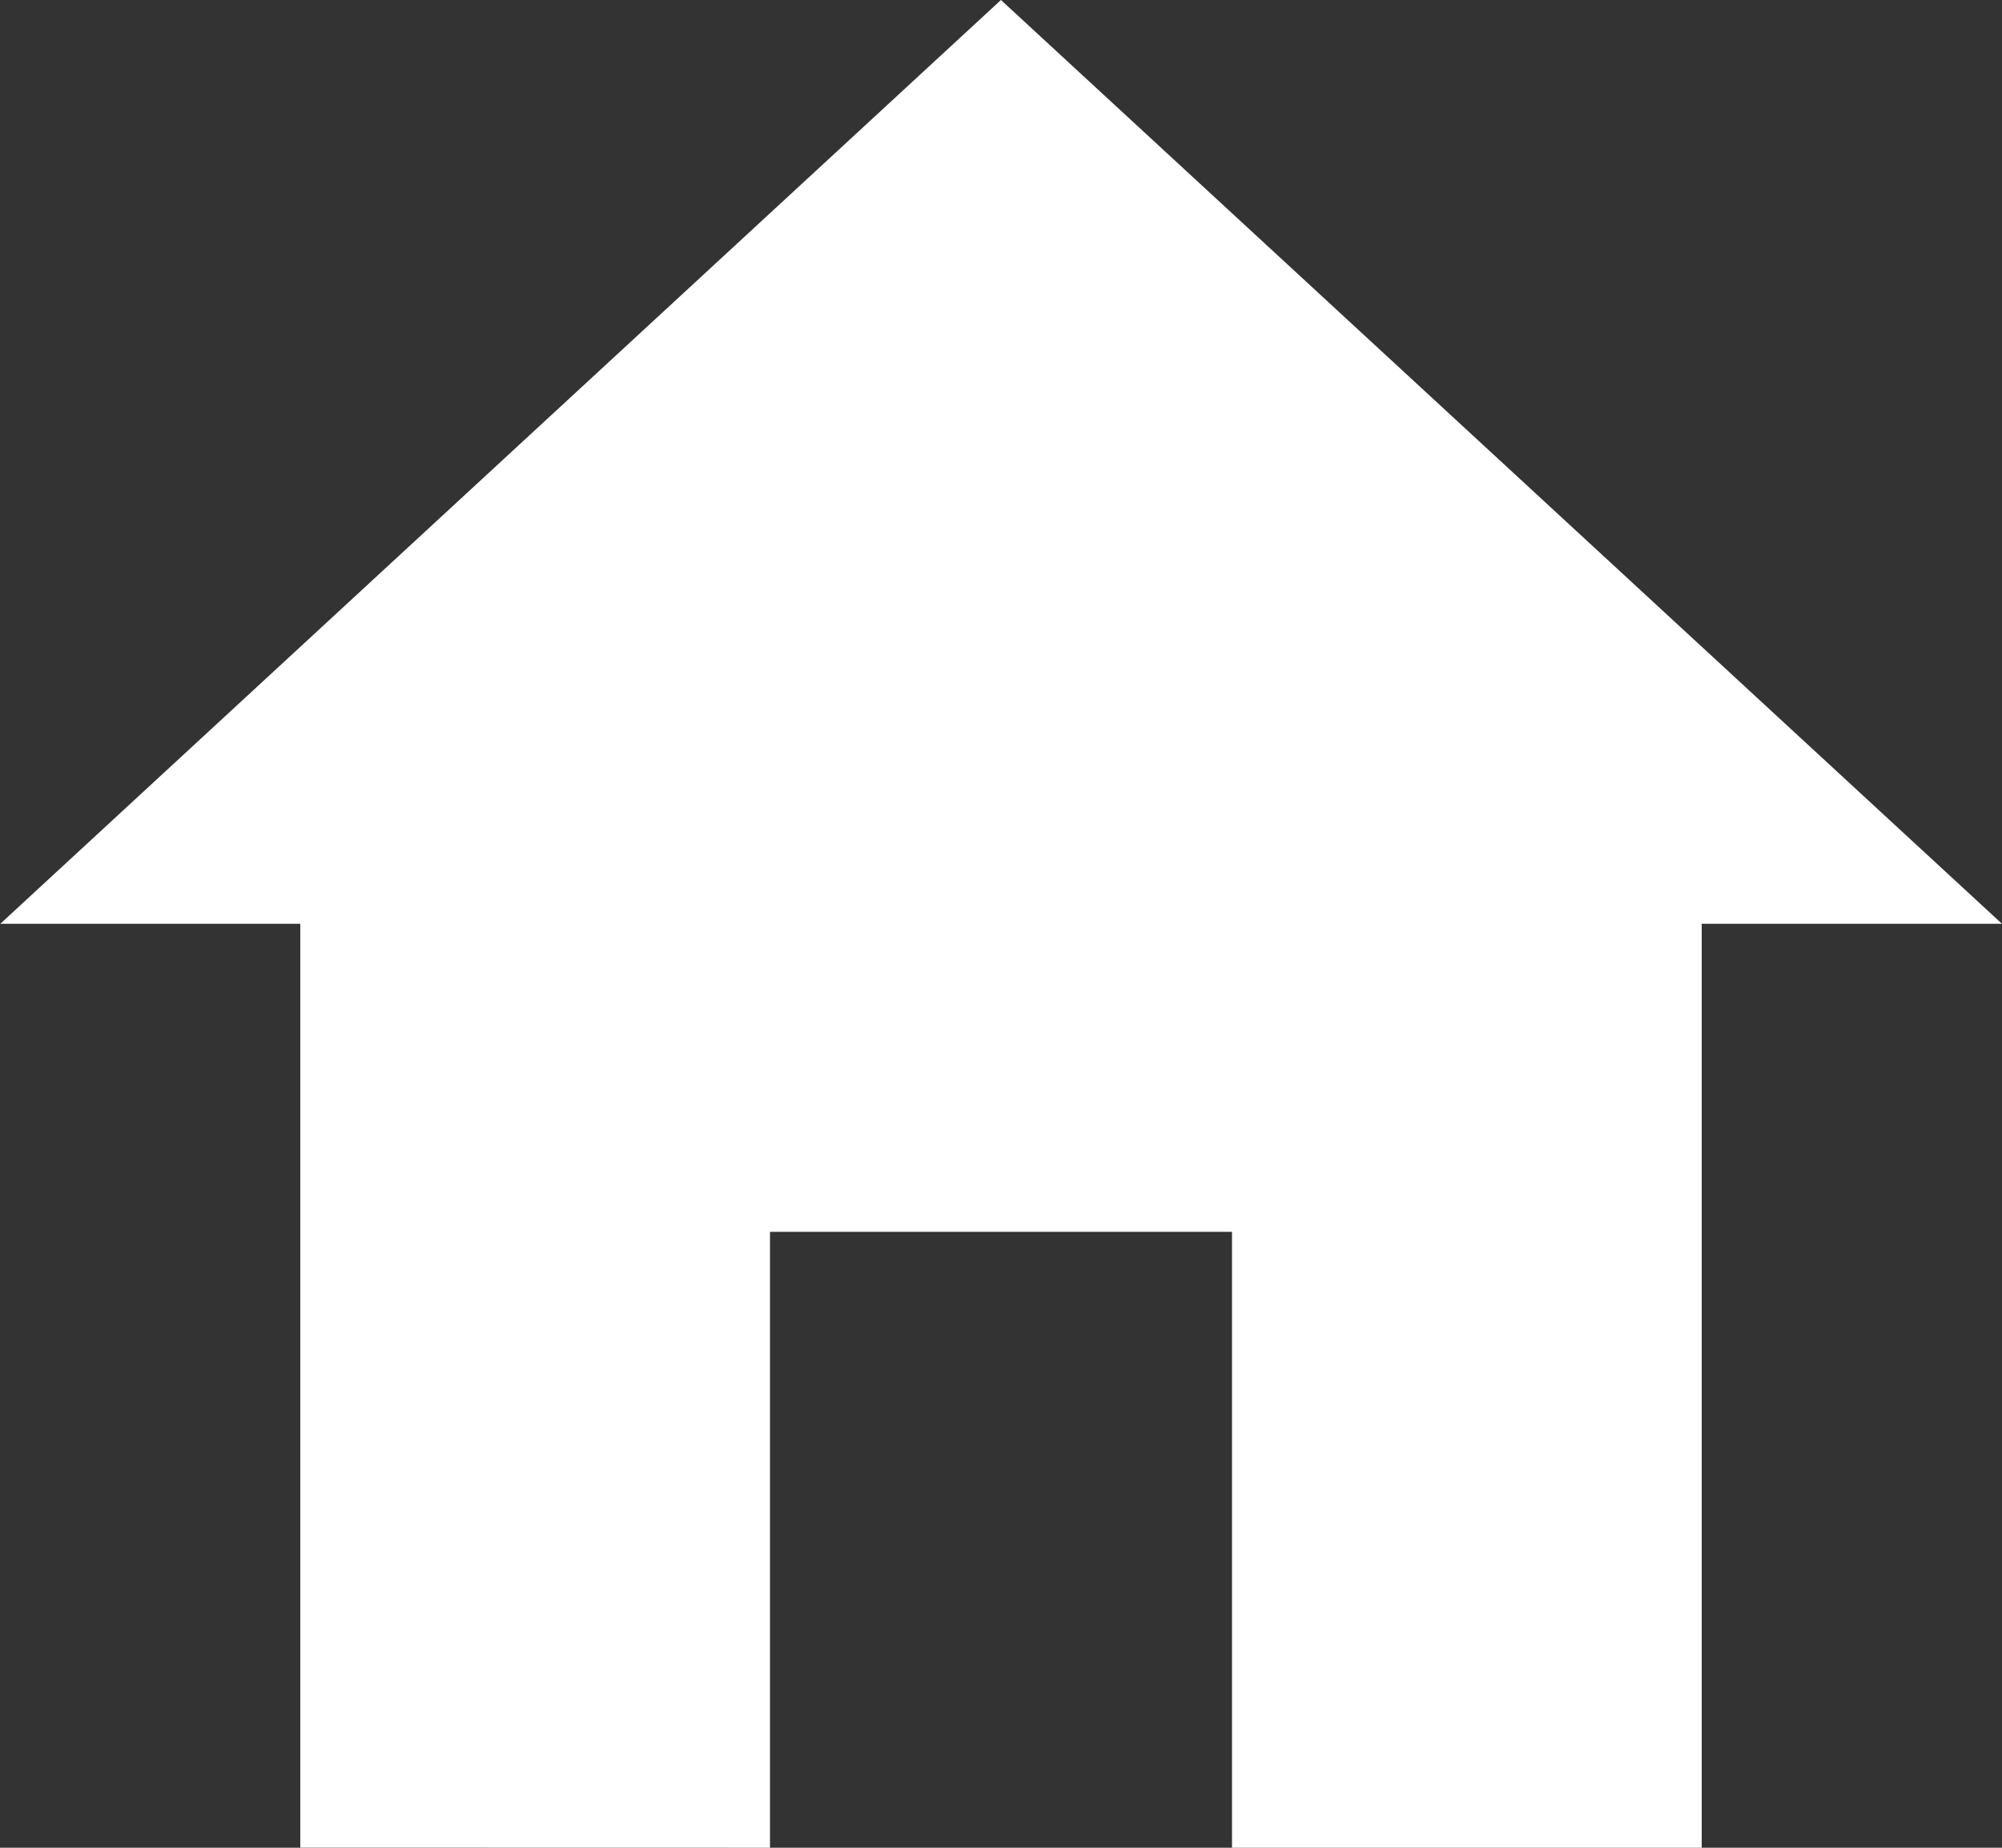 <svg xmlns="http://www.w3.org/2000/svg" width="19.807" height="18.283" viewBox="0 0 19.807 18.283"><rect x="0" y="0" width="19.807" height="18.283" fill="#333333" stroke="none"/><path d="M10.993,22.783V16.689h4.571v6.094h4.647V13.641h2.971L13.278,4.5l-9.9,9.141H6.346v9.141Z" transform="translate(-3.375 -4.5)" fill="#fff"/></svg>